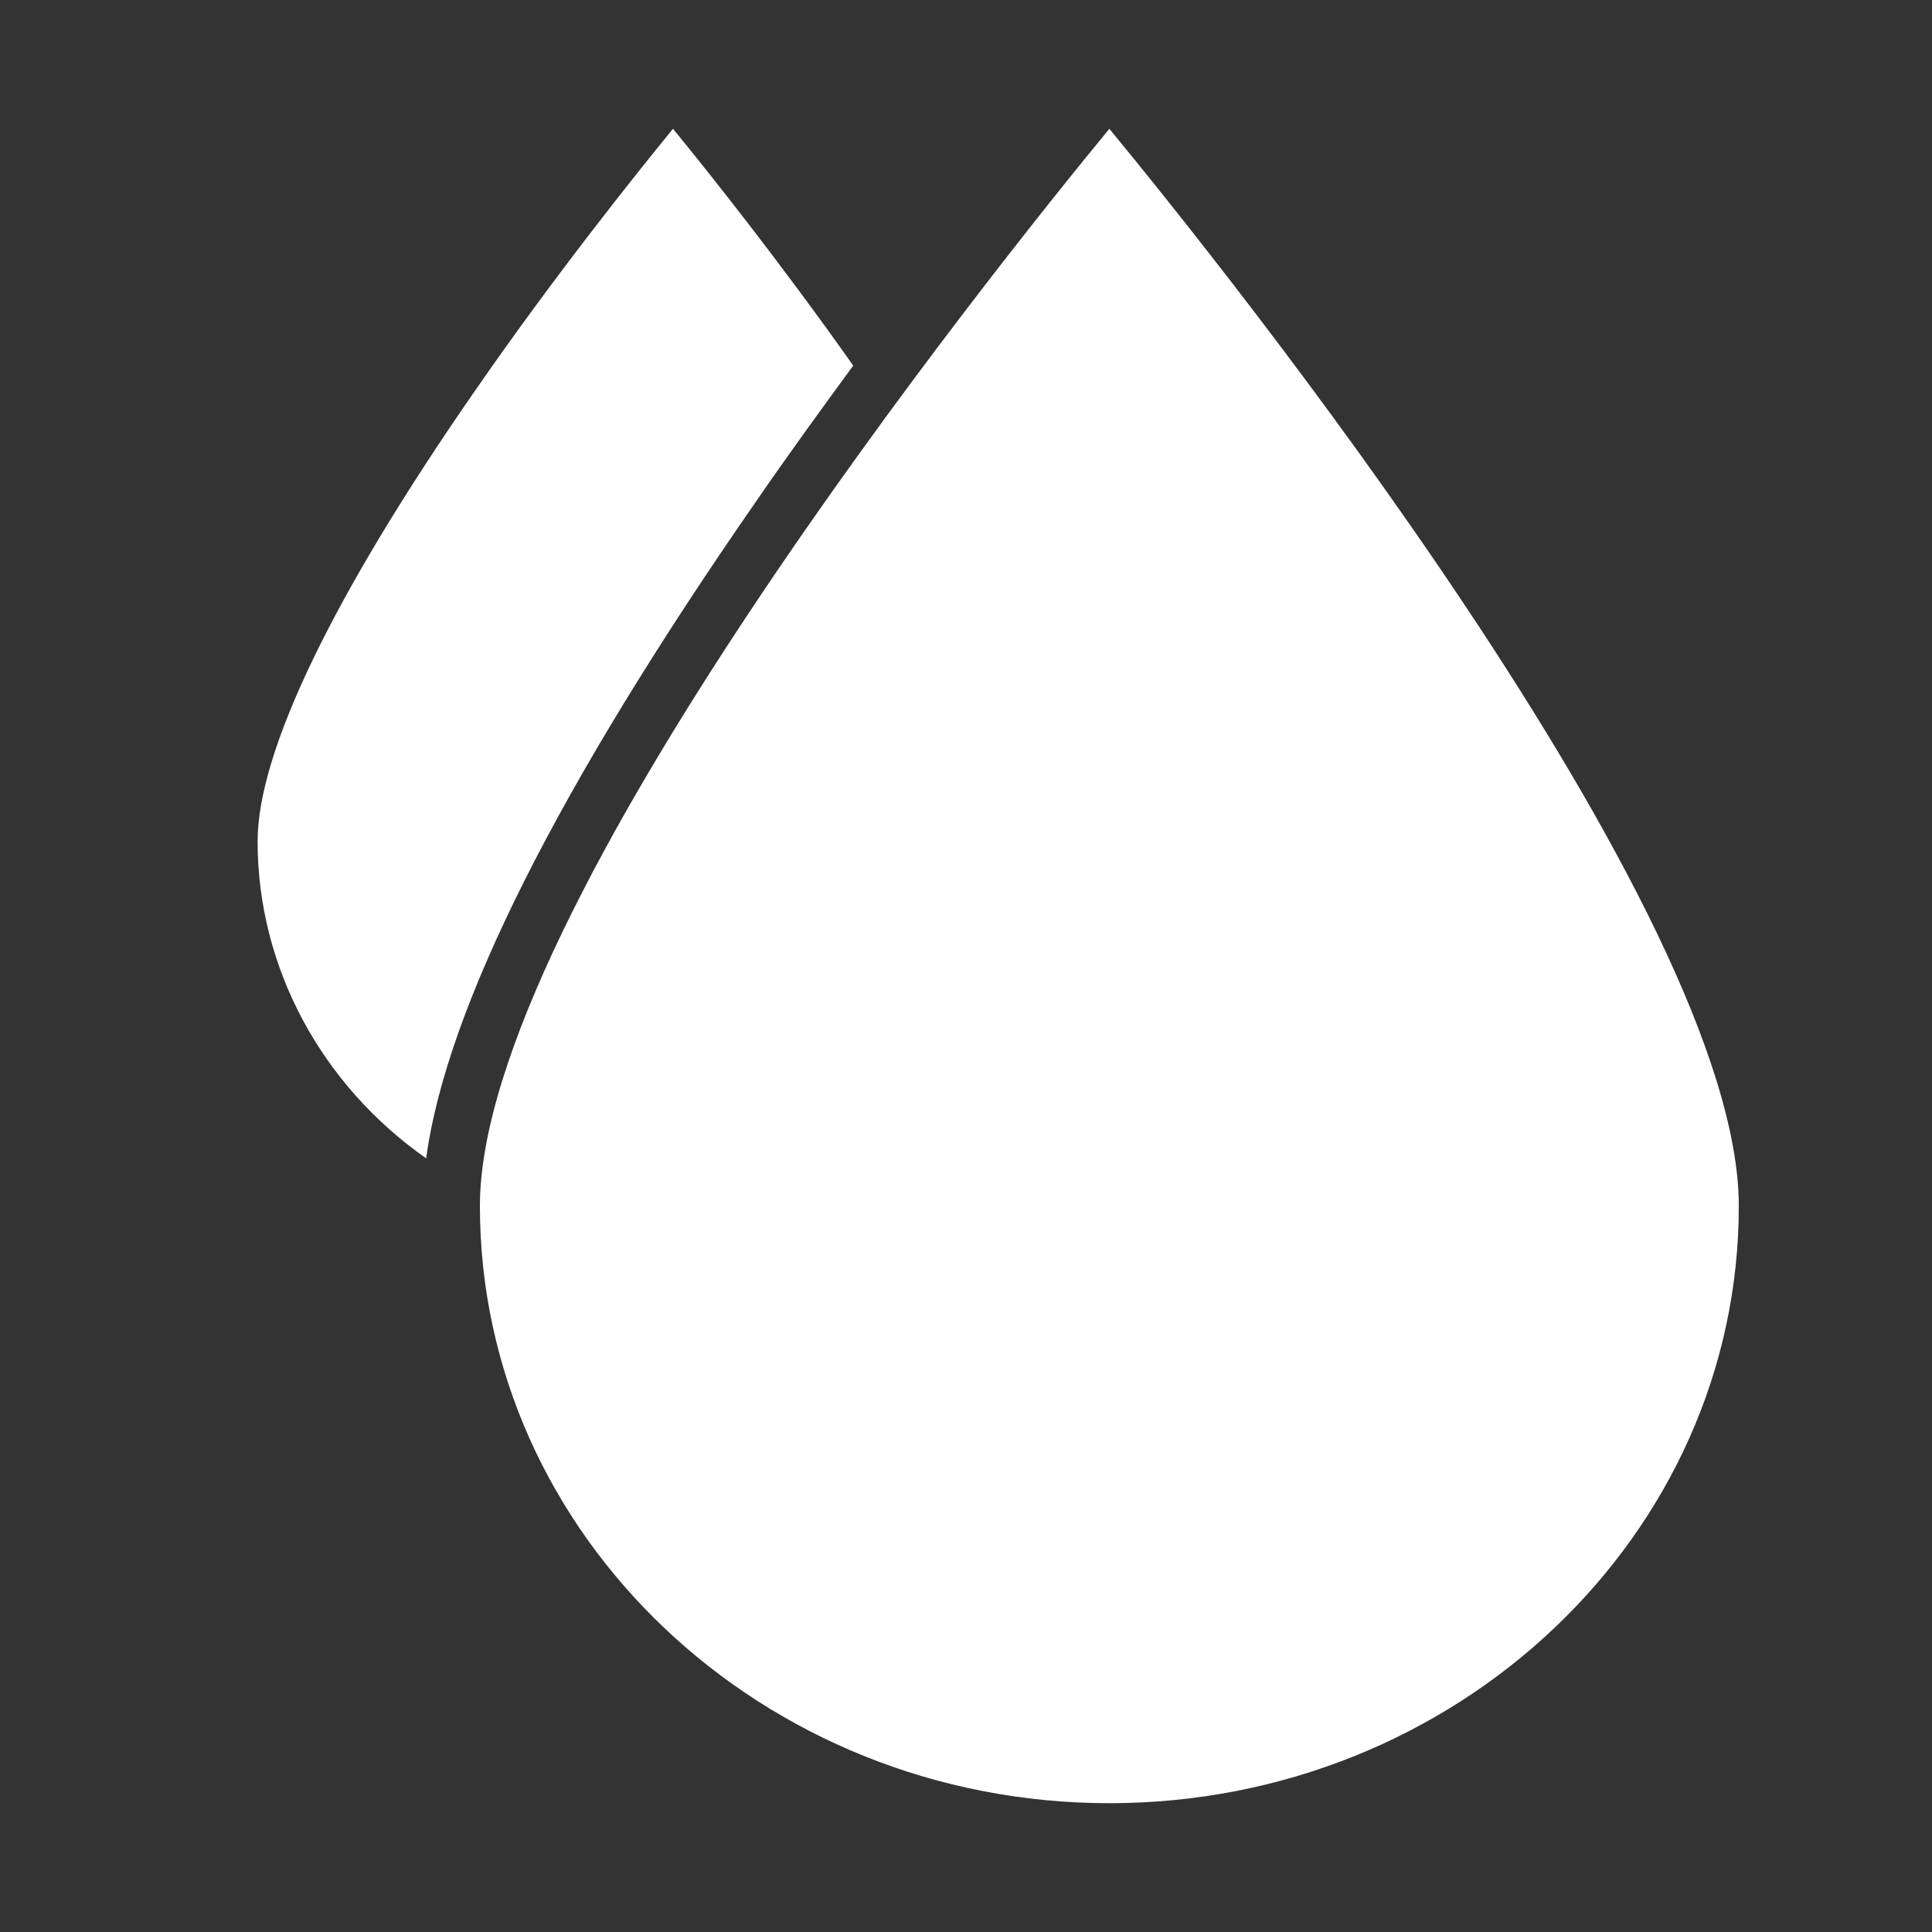 <?xml version="1.0" encoding="UTF-8"?> <svg xmlns="http://www.w3.org/2000/svg" width="30" height="30" viewBox="0 0 30 30" fill="none"><rect x="0" y="0" width="30" height="30" fill="#333333" stroke="none"/><g clip-path="url(#clip0_212_325)"><path d="M4 13.065C4 11.674 5.167 9.252 7.372 6.073C8.609 4.285 9.861 2.721 10.45 2C10.996 2.665 12.104 4.057 13.249 5.677C12.762 6.342 12.248 7.048 11.745 7.779C8.651 12.238 6.933 15.665 6.617 17.986C4.985 16.843 4 15.015 4 13.065ZM17.226 28C11.836 28 7.452 23.841 7.452 18.727C7.452 14.137 15.444 4.163 17.226 2C19.009 4.163 27 14.132 27 18.727C27 23.841 22.616 28 17.226 28Z" fill="white"></path></g><defs><clipPath id="clip0_212_325"><rect width="23" height="26" fill="white" transform="translate(4 2)"></rect></clipPath></defs></svg> 
